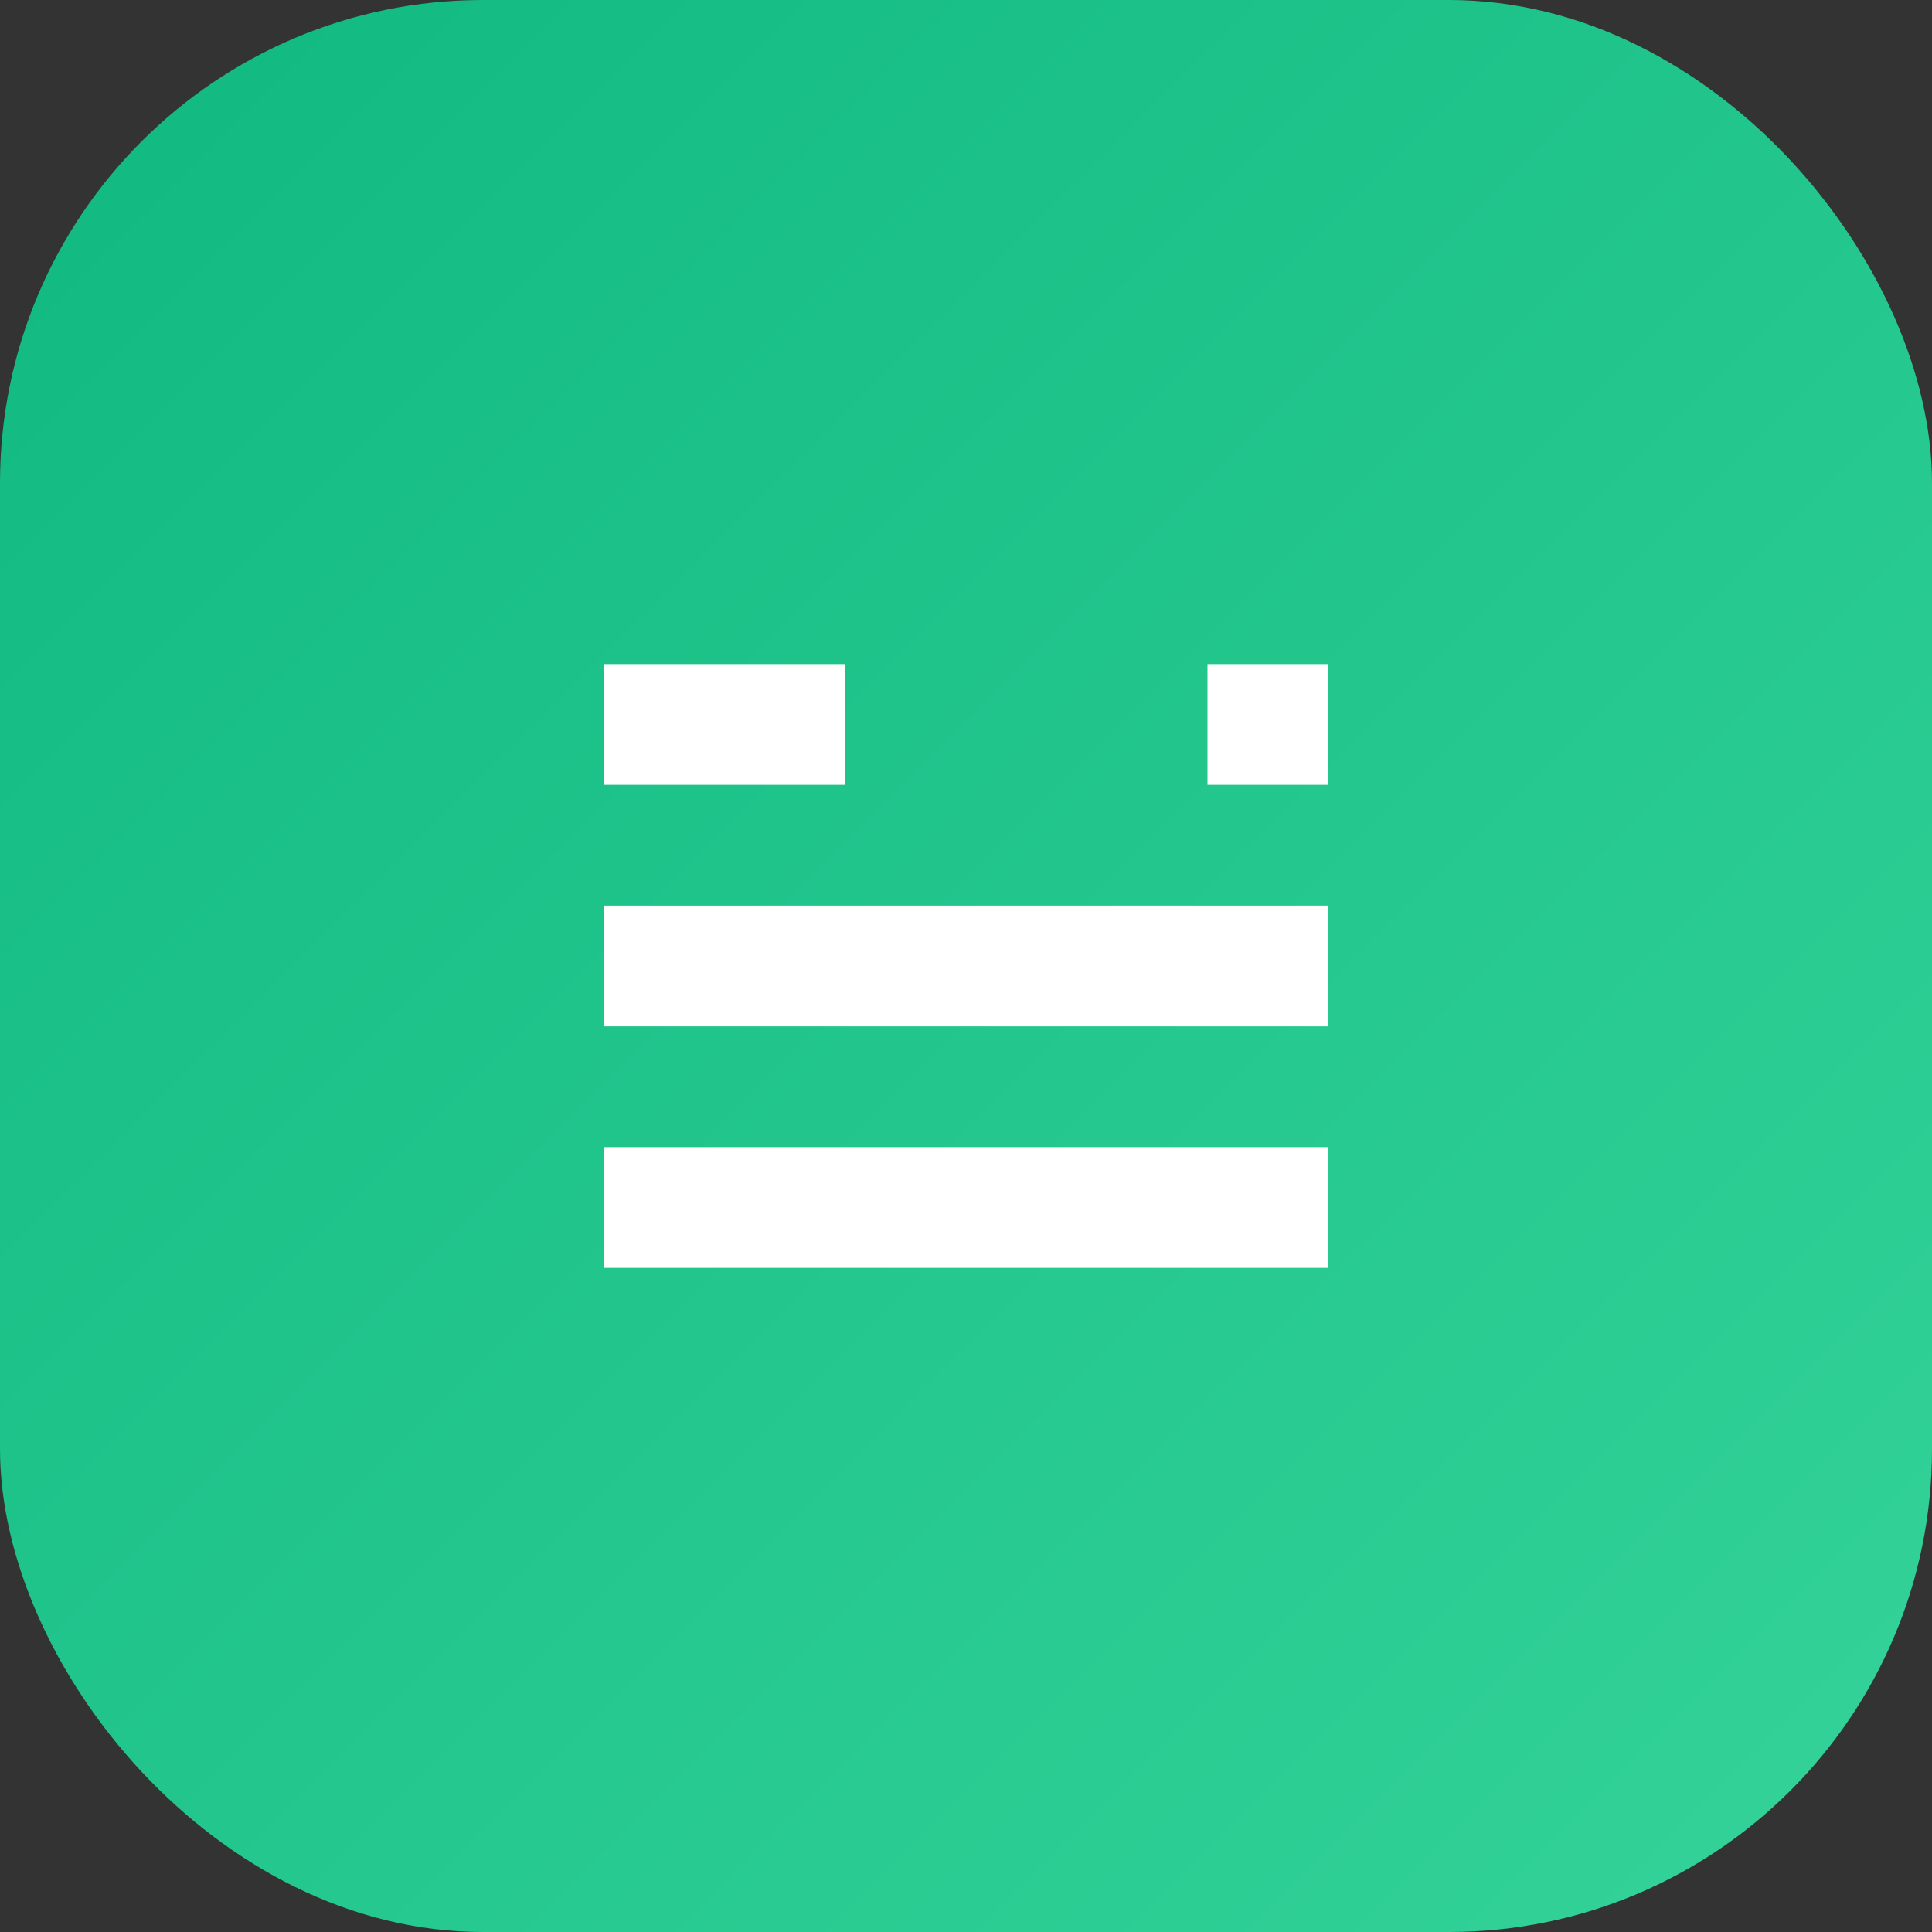 <svg xmlns="http://www.w3.org/2000/svg" viewBox="0 0 32 32">
  <rect x="0" y="0" width="32" height="32" fill="#333333" stroke="none"/>
  <defs>
    <linearGradient id="grad" x1="0%" y1="0%" x2="100%" y2="100%">
      <stop offset="0%" style="stop-color:#10b981"/>
      <stop offset="100%" style="stop-color:#34d399"/>
    </linearGradient>
  </defs>
  <rect width="32" height="32" rx="8" fill="url(#grad)"/>
  <path d="M16 6C10.48 6 6 10.48 6 16s4.48 10 10 10 10-4.48 10-10S21.52 6 16 6zm0 18c-4.41 0-8-3.59-8-8s3.59-8 8-8 8 3.59 8 8-3.59 8-8 8zm-1-13h2v6h-2zm0 8h2v2h-2z" fill="white" opacity="0"/>
  <path d="M10 11h4v2h-4zM10 15h12v2H10zM10 19h12v2H10z" fill="white"/>
  <rect x="20" y="11" width="2" height="2" fill="white"/>
</svg>